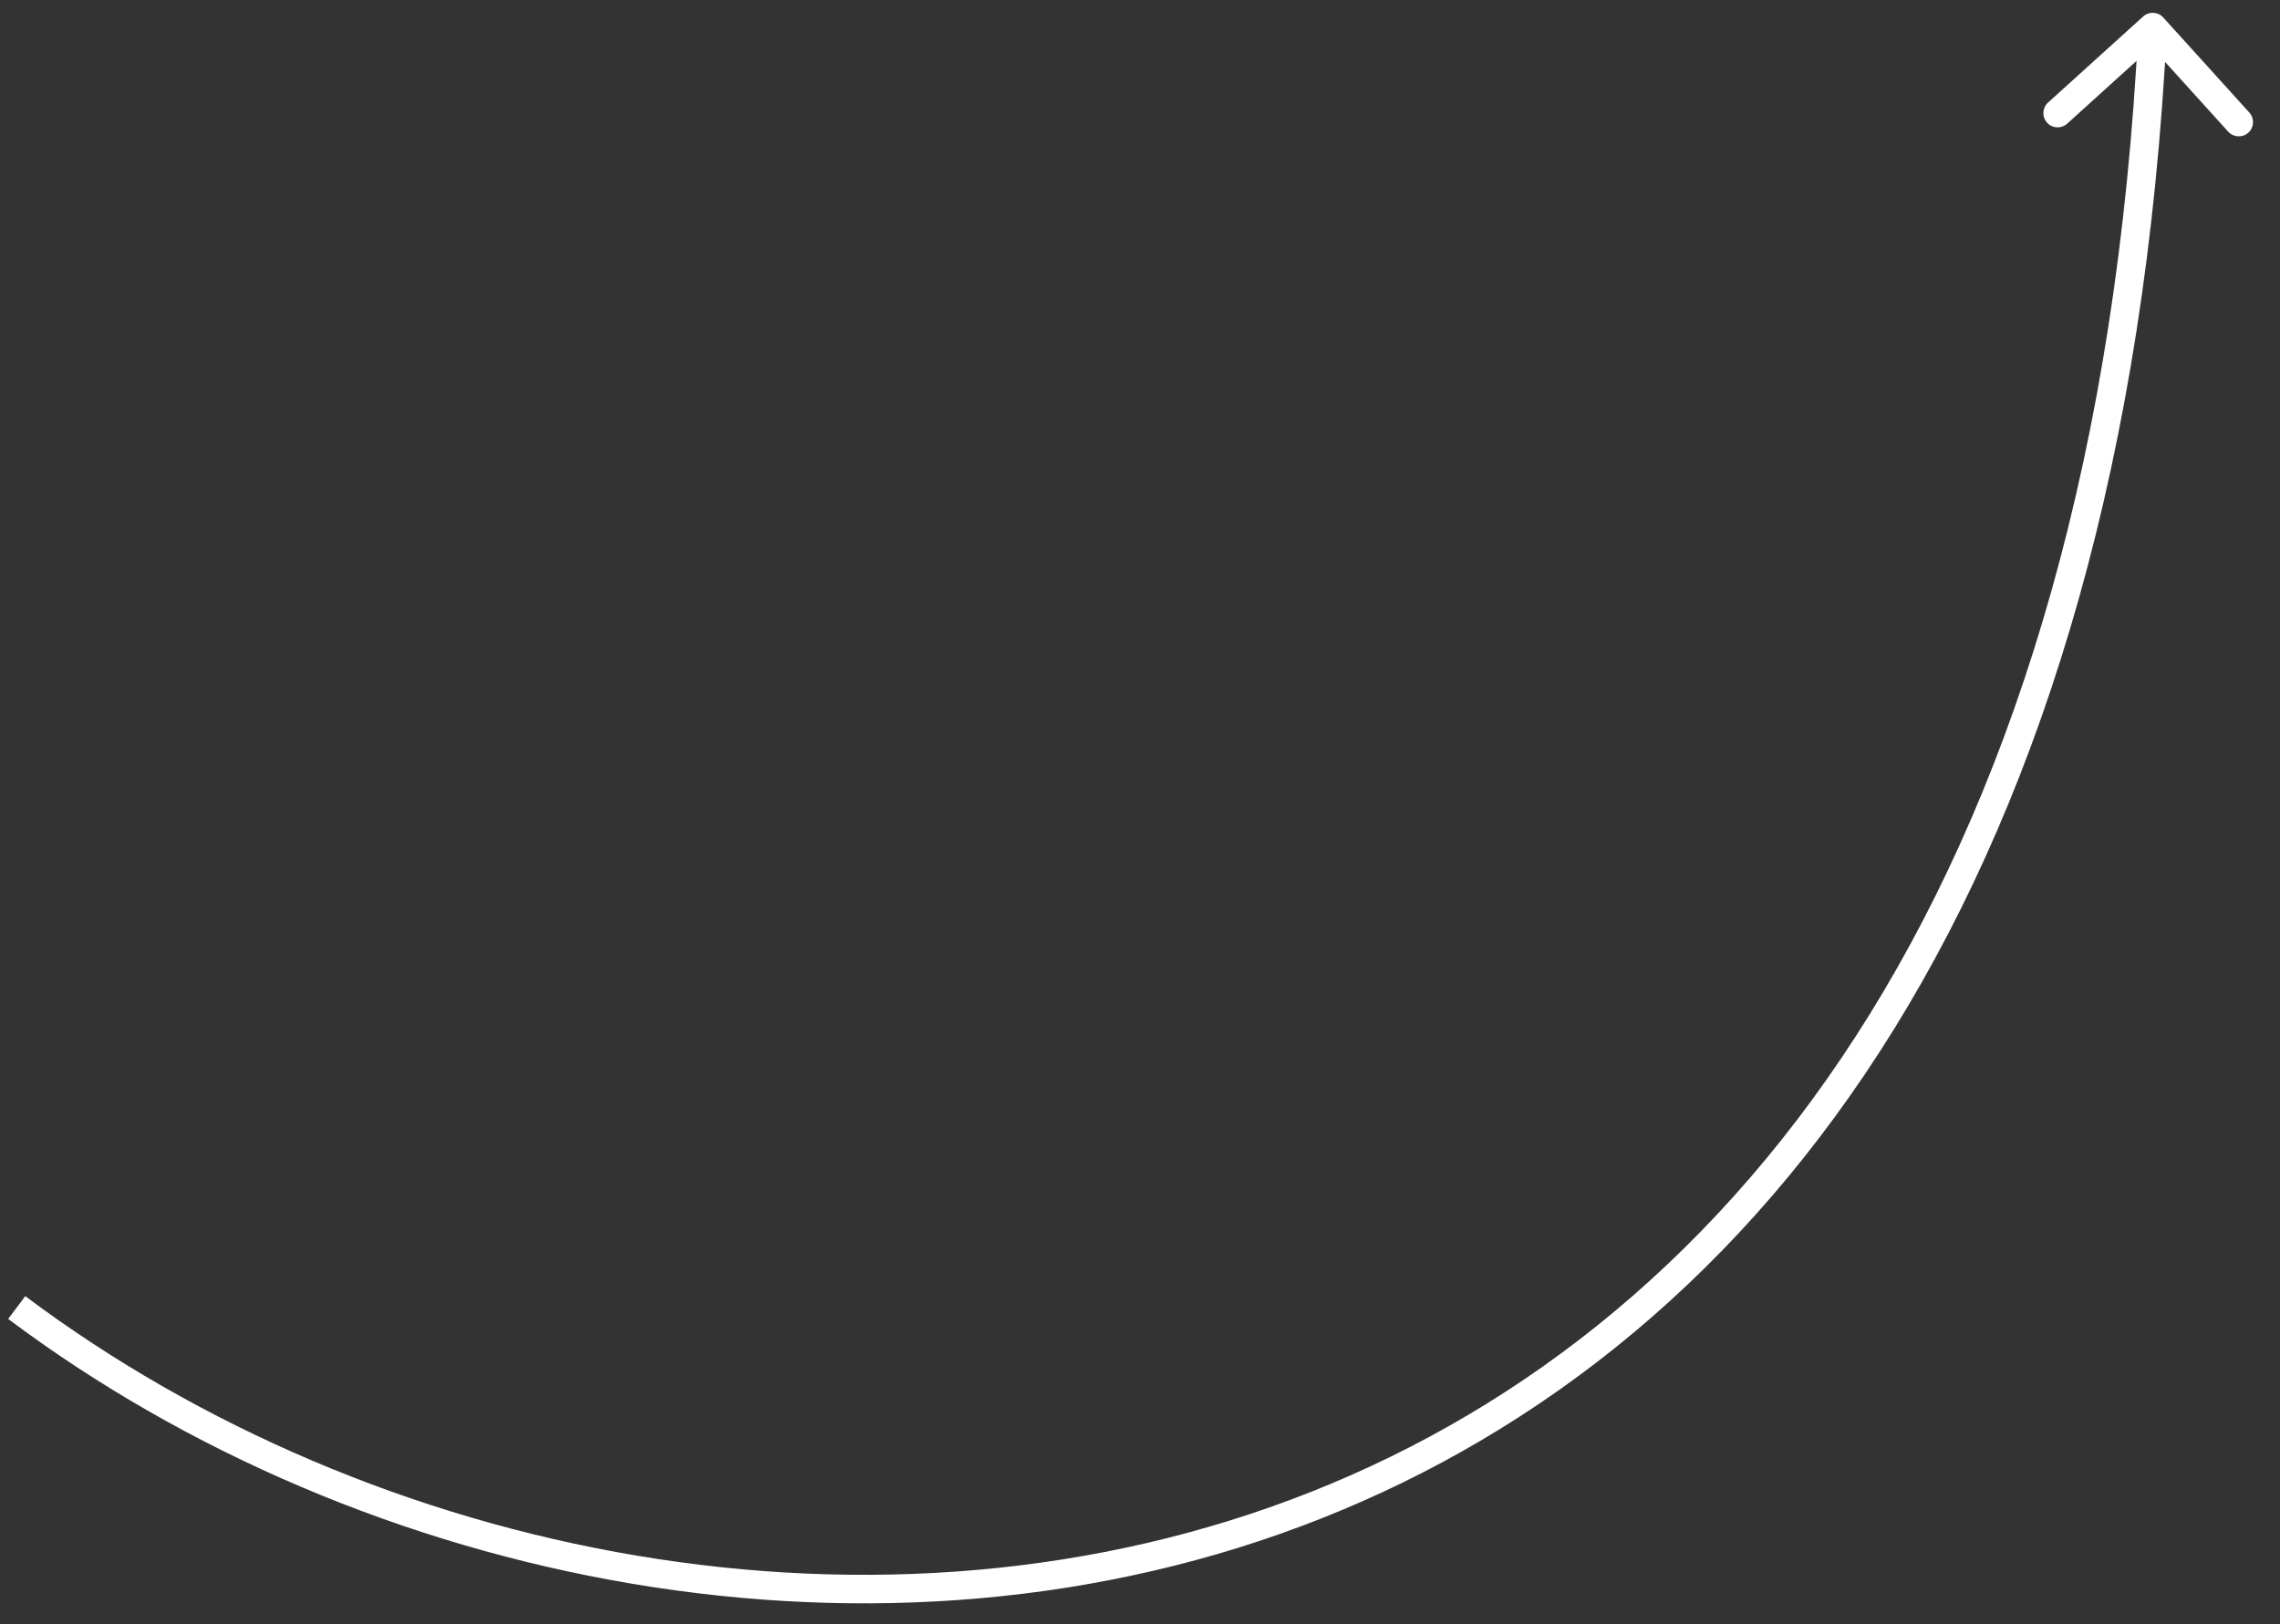 <?xml version="1.0" encoding="UTF-8"?> <svg xmlns="http://www.w3.org/2000/svg" width="80" height="57" viewBox="0 0 80 57" fill="none"><rect x="0" y="0" width="80" height="57" fill="#333333" stroke="none"/> <path d="M75.904 0.614C75.719 0.409 75.402 0.393 75.198 0.579L71.862 3.599C71.657 3.784 71.641 4.1 71.826 4.305C72.012 4.51 72.328 4.525 72.533 4.34L75.498 1.655L78.183 4.621C78.368 4.825 78.684 4.841 78.889 4.656C79.094 4.471 79.109 4.154 78.924 3.95L75.904 0.614ZM0.287 46.286C12.723 55.613 30.896 59.412 46.365 53.287C61.88 47.144 74.536 31.081 76.033 0.974L75.034 0.924C73.552 30.752 61.053 46.396 45.997 52.357C30.897 58.336 13.086 54.636 0.887 45.486L0.287 46.286Z" fill="white"></path> </svg> 